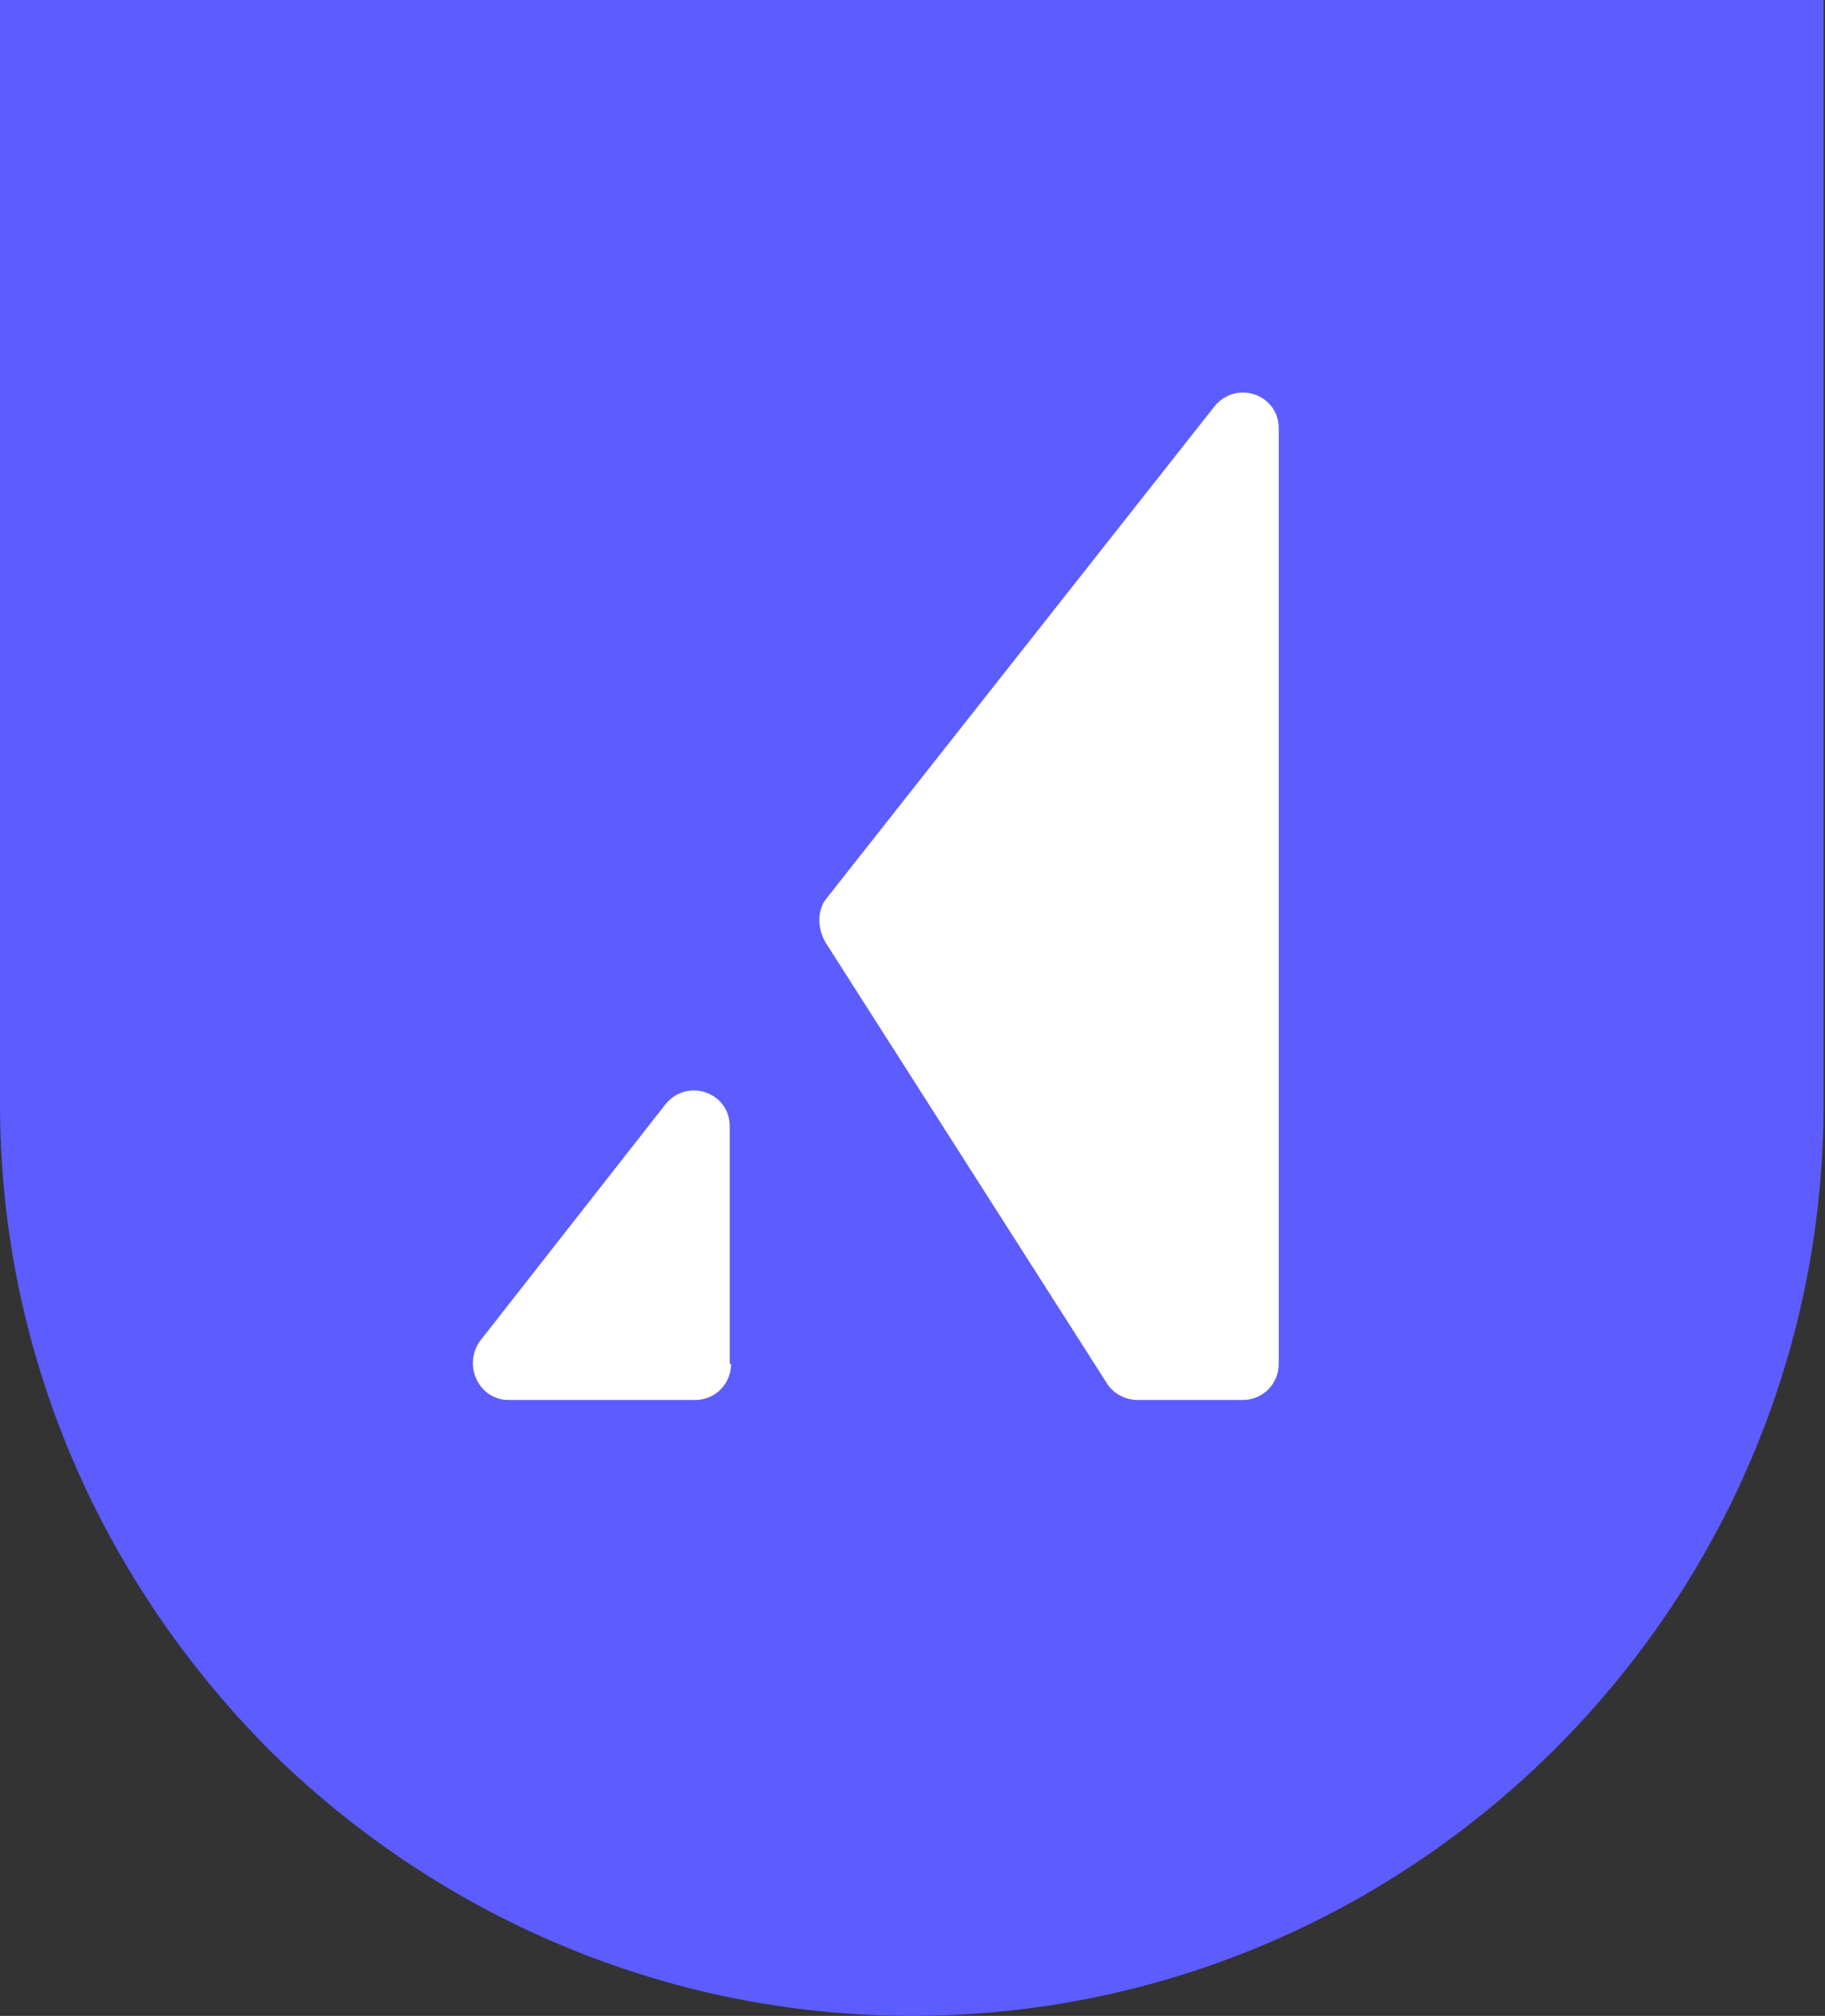 <svg xmlns="http://www.w3.org/2000/svg" viewBox="0 0 131.3 145" style="enable-background:new 0 0 131.3 145" xml:space="preserve"><rect x="0" y="0" width="131.3" height="145" fill="#333333" stroke="none"/><switch><g><path style="fill:#fff" d="M18.9 22.1h88.7v85.4H18.9z"/><path d="M65.6 0H0v79.4c0 18.1 7.4 34.4 19.3 46.4C31.2 137.6 47.6 145 65.6 145c36.1 0 65.6-29.5 65.6-65.6V0H65.6zm-13 98.1c0 1.4-1.1 2.6-2.6 2.6H36.6c-2.1 0-3.3-2.4-2.1-4.2l13.4-17.1c1.6-1.9 4.6-.8 4.6 1.6v17.1zm39.4 0c0 1.4-1.1 2.6-2.6 2.6h-7.5c-.9 0-1.7-.4-2.2-1.1L59.4 67.8c-.6-1-.6-2.3 0-3.1l28-35.5c1.6-1.9 4.6-.8 4.6 1.6v67.3z" style="fill:#5c5cff"/></g></switch></svg>